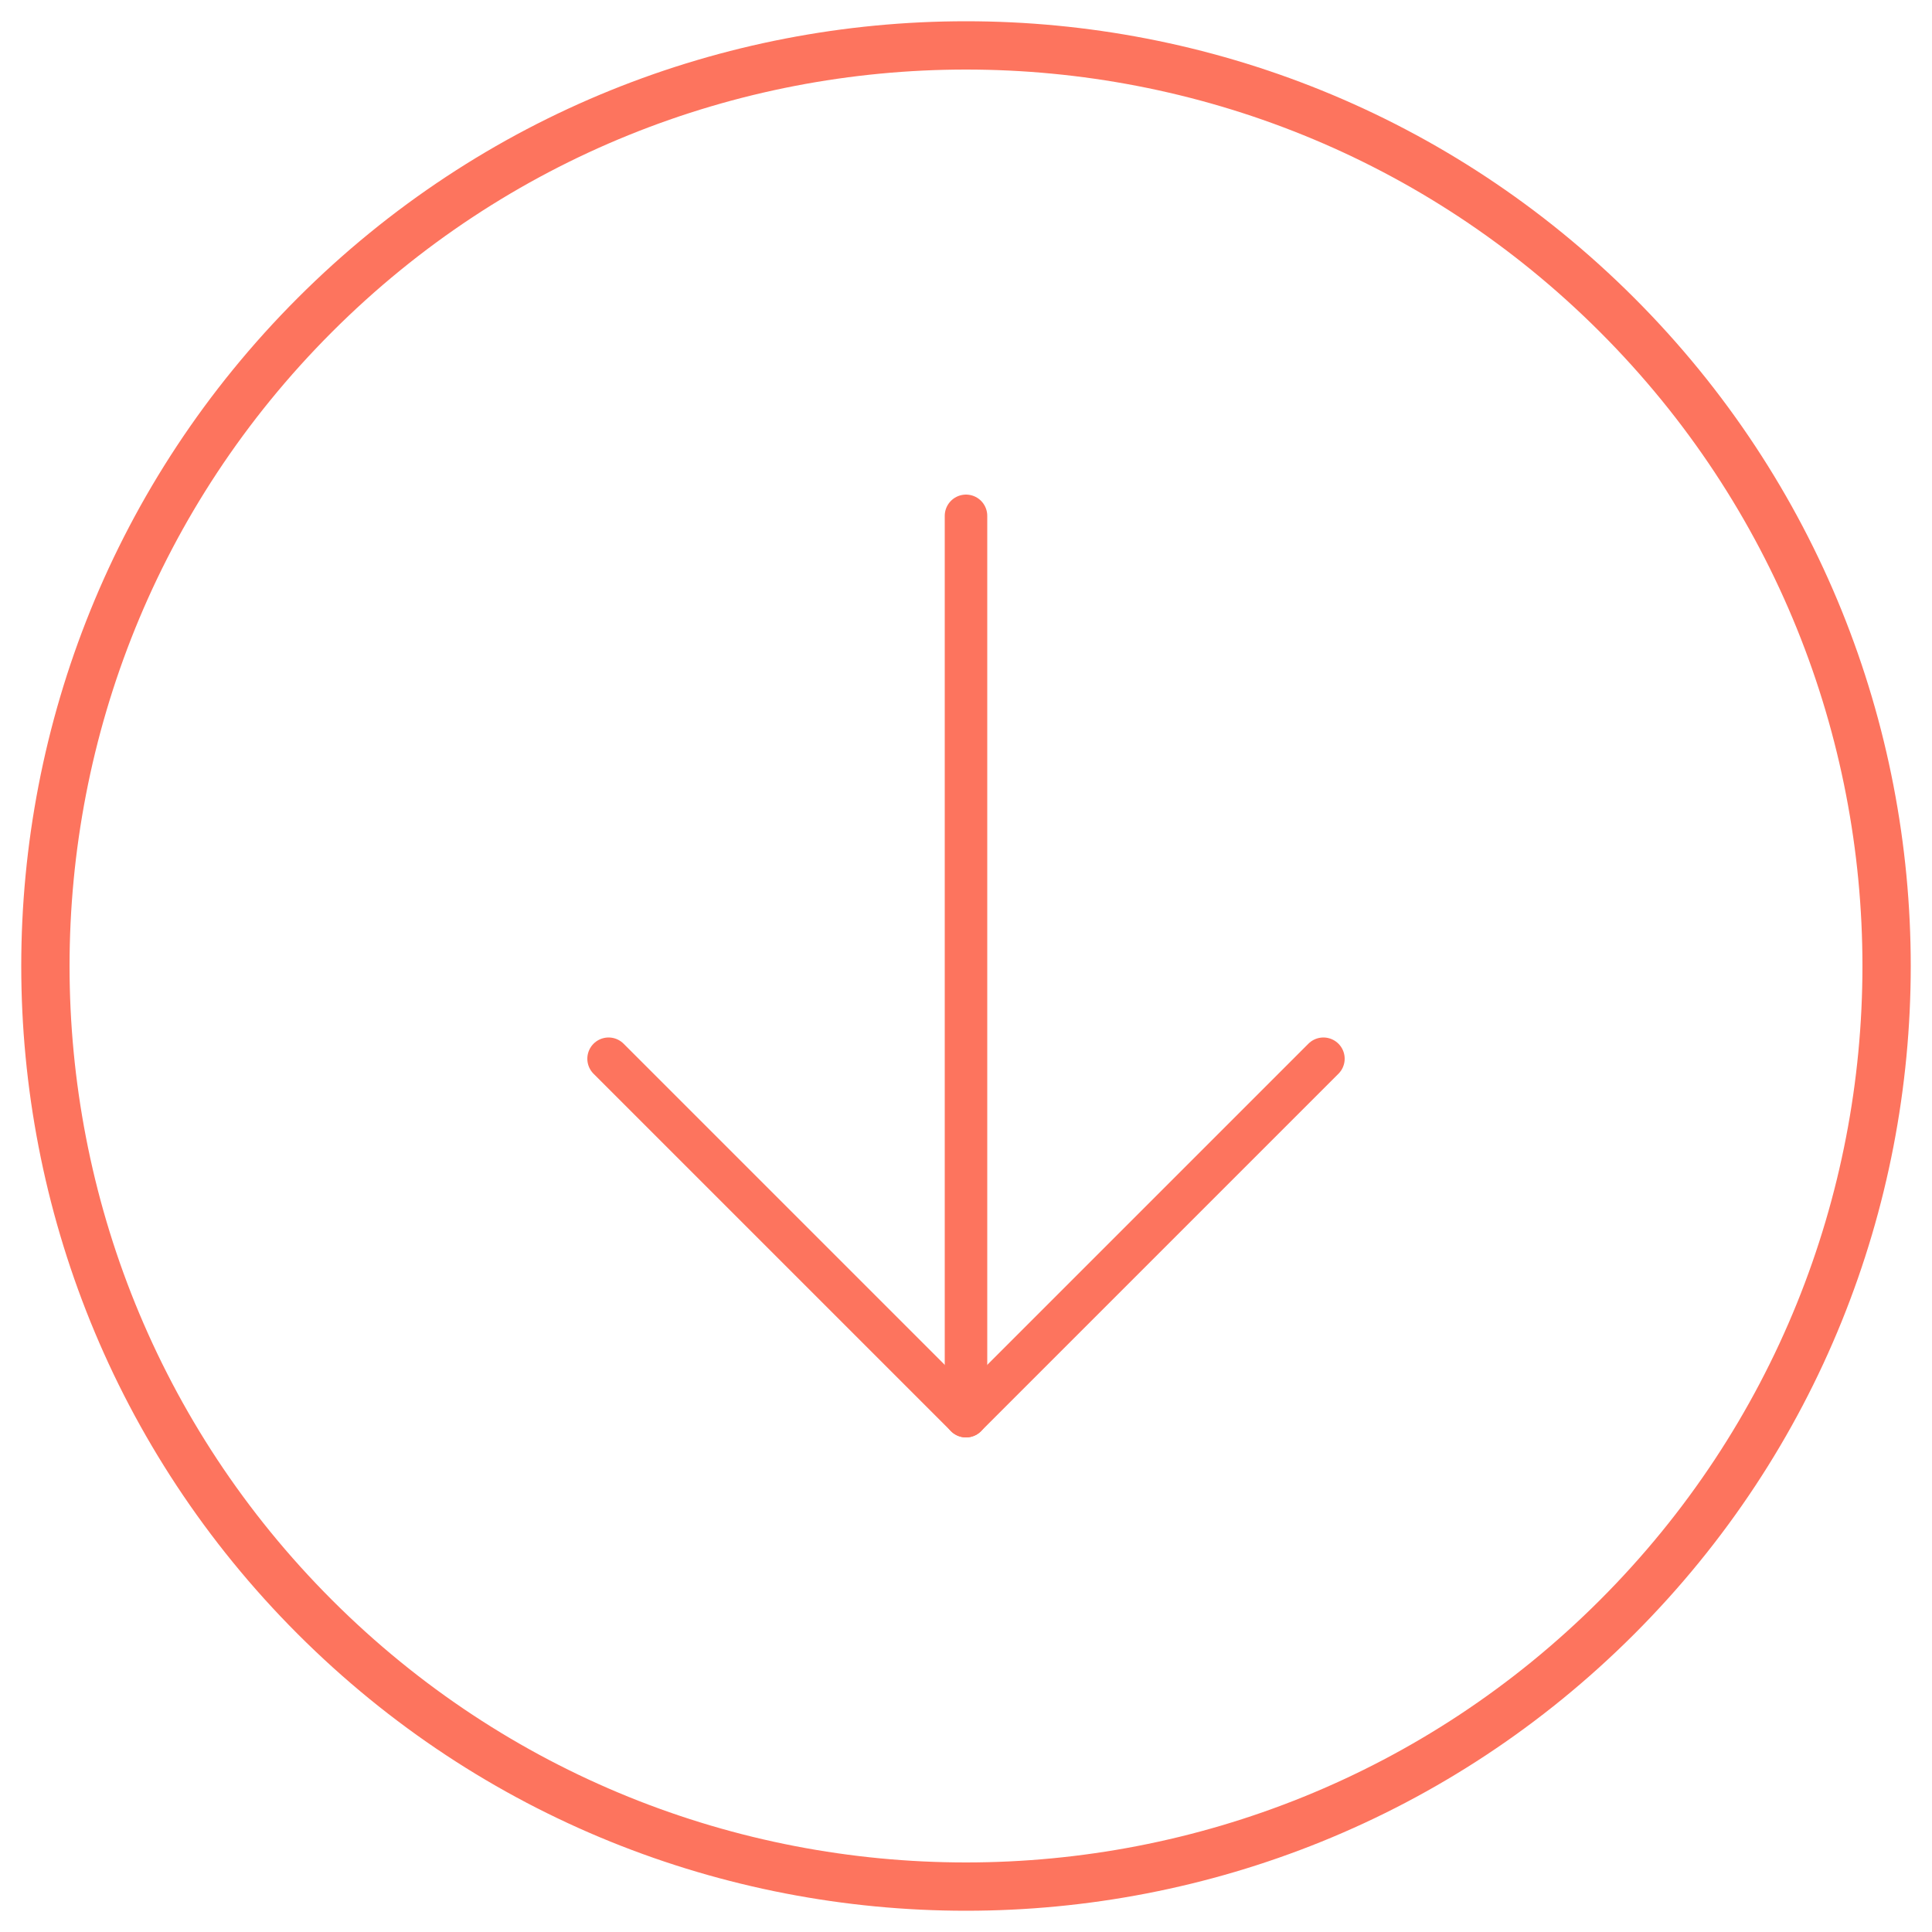 <?xml version="1.0" encoding="UTF-8"?>
<svg id="Layer_1" xmlns="http://www.w3.org/2000/svg" version="1.1" viewBox="0 0 100 100">
  <!-- Generator: Adobe Illustrator 29.5.1, SVG Export Plug-In . SVG Version: 2.1.0 Build 141)  -->
  <defs>
    <style>
      .st0 {
        stroke-width: 2.2px;
      }

      .st0, .st1 {
        fill: none;
        stroke: #fd745e;
        stroke-linecap: round;
        stroke-linejoin: round;
      }

      .st1 {
        stroke-width: 2.5px;
      }
    </style>
  </defs>
  <path class="st1" d="M16.3,16.3c18.6-18.6,48.8-18.6,67.4,0,18.6,18.6,18.6,48.8,0,67.4-18.6,18.6-48.8,18.6-67.4,0C-2.3,65.1-2.3,34.9,16.3,16.3Z"/>
  <g>
    <line class="st0" x1="50" y1="26.7" x2="50" y2="73.3"/>
    <polyline class="st0" points="68.5 54.8 50 73.3 31.5 54.8"/>
  </g>
</svg>